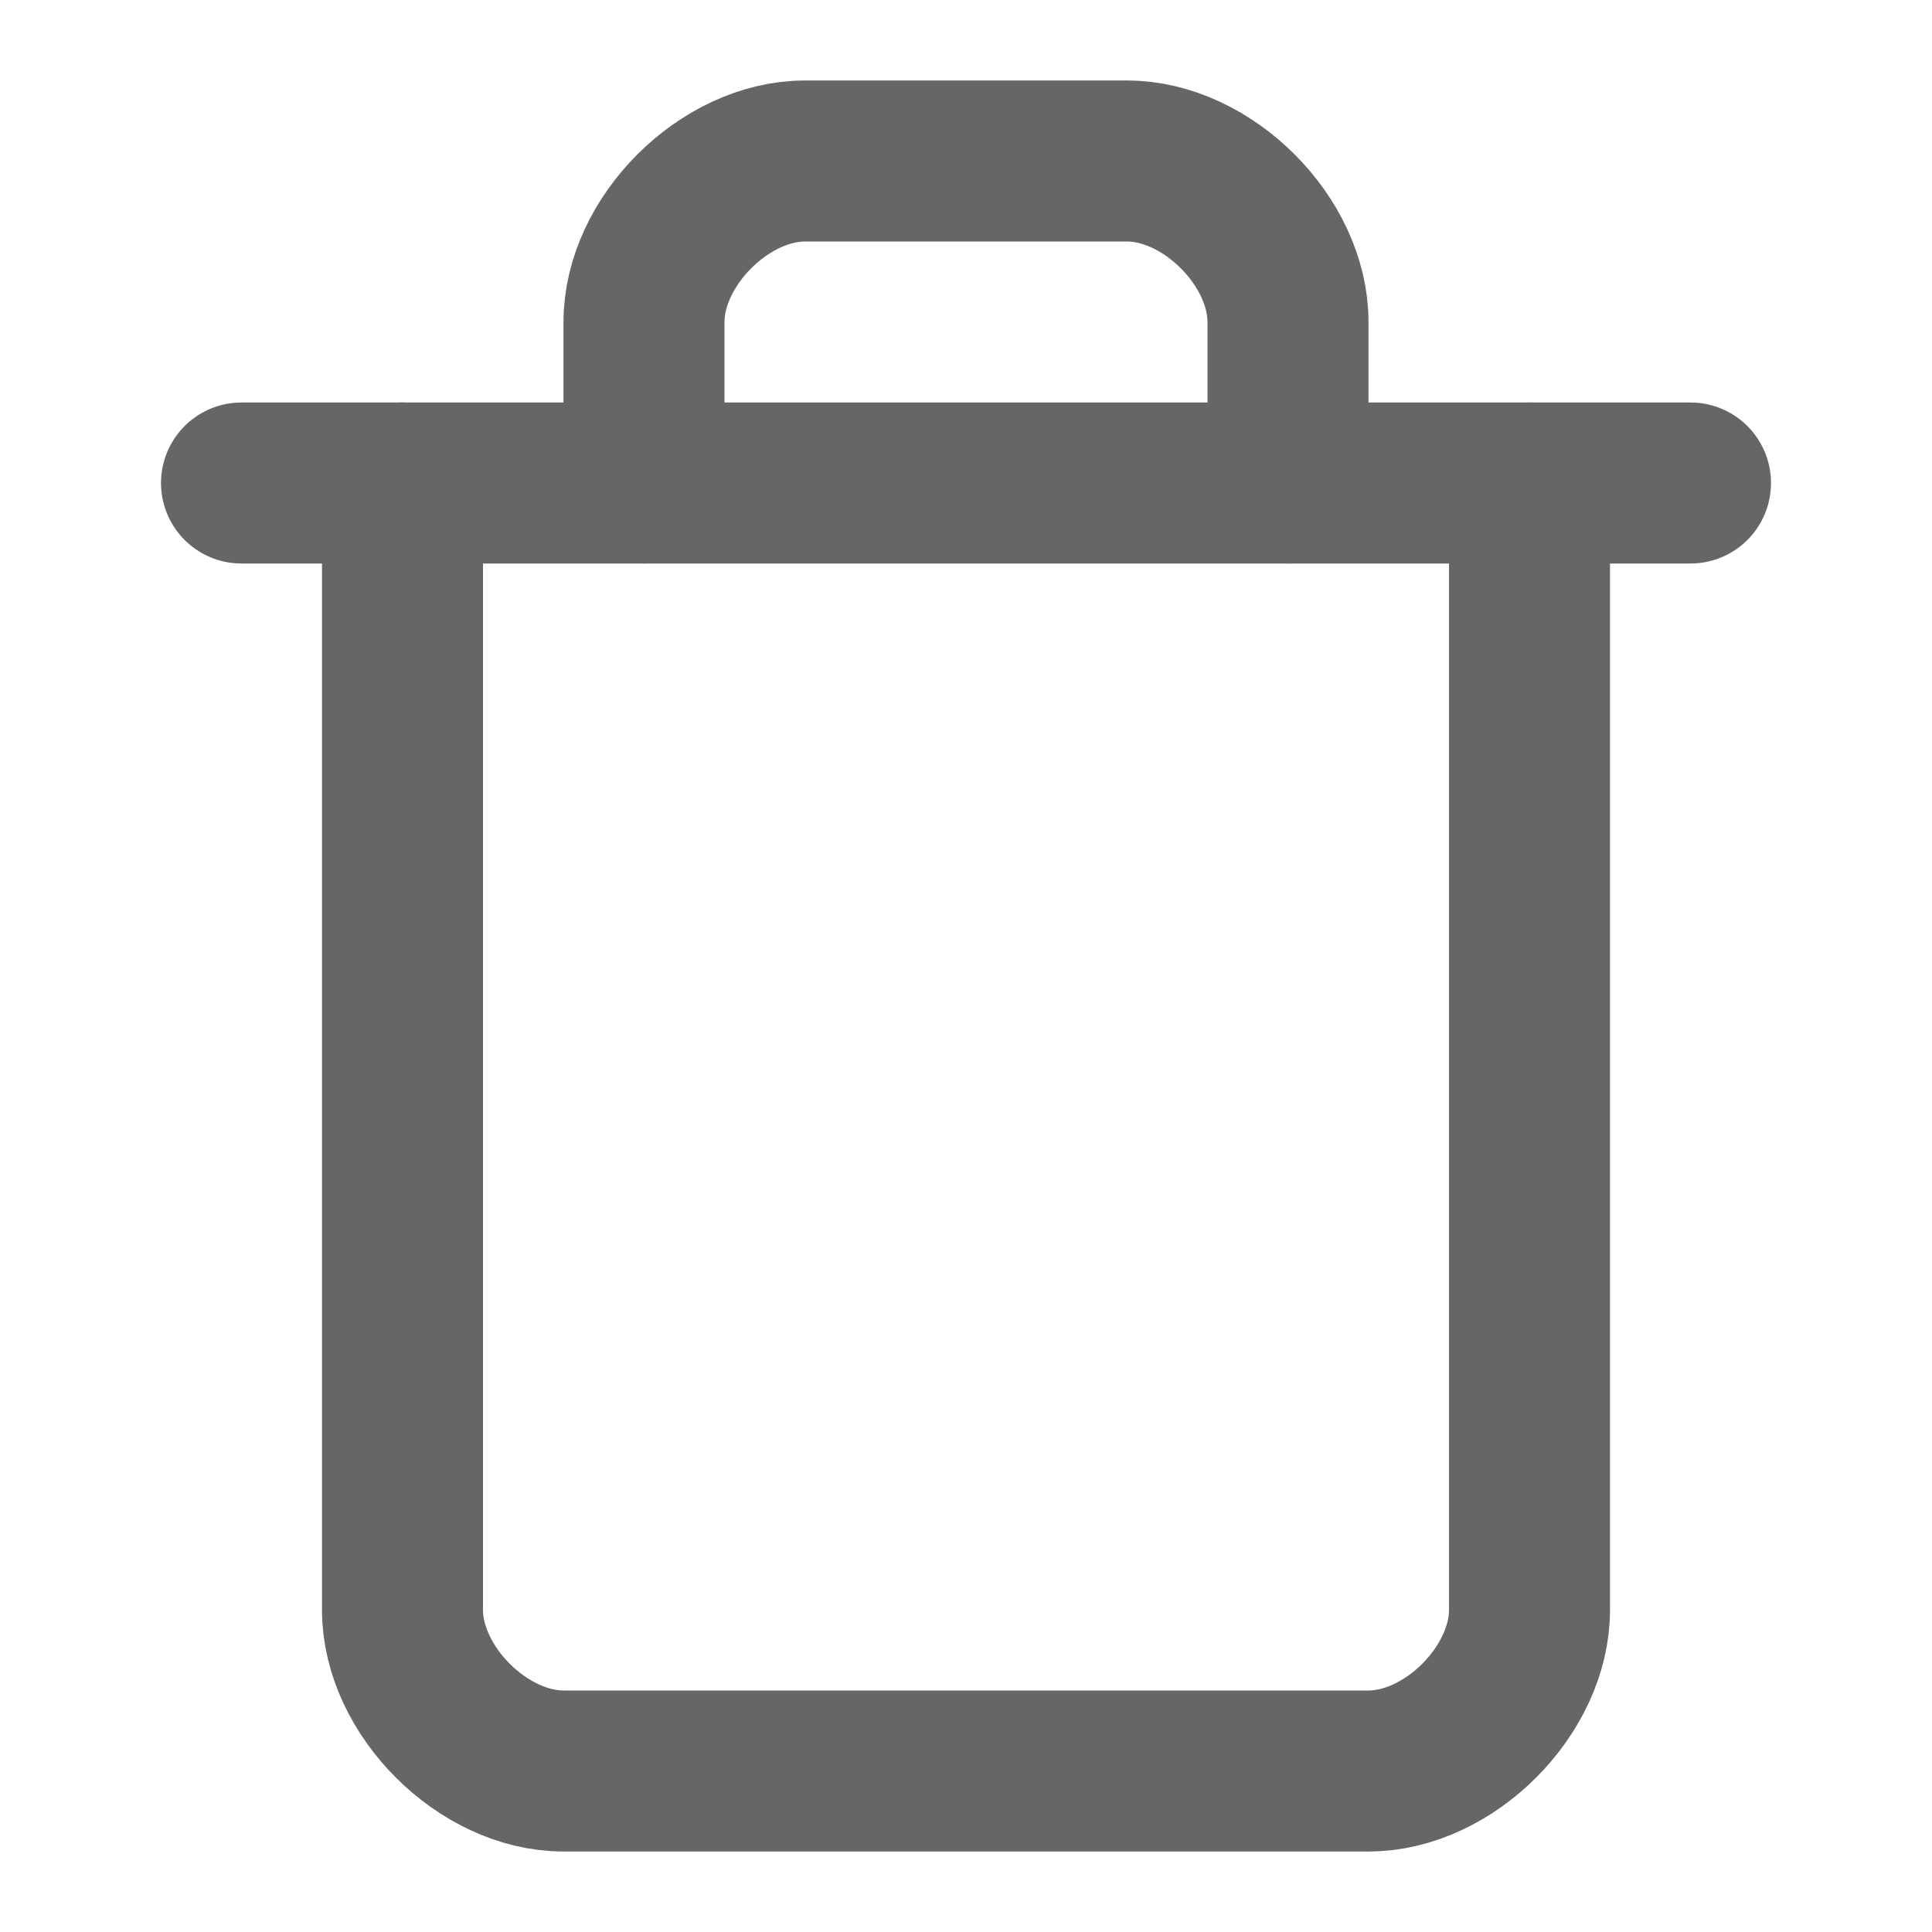 <svg xmlns="http://www.w3.org/2000/svg" width="24" height="24" viewBox="0 0 24 24" fill="none">
<path d="M3 6H21" stroke="#666666" stroke-width="2" stroke-linecap="round" stroke-linejoin="round"/>
<path d="M19 6V20C19 21 18 22 17 22H7C6 22 5 21 5 20V6" stroke="#666666" stroke-width="2" stroke-linecap="round" stroke-linejoin="round"/>
<path d="M8 6V4C8 3 9 2 10 2H14C15 2 16 3 16 4V6" stroke="#666666" stroke-width="2" stroke-linecap="round" stroke-linejoin="round"/>
</svg>